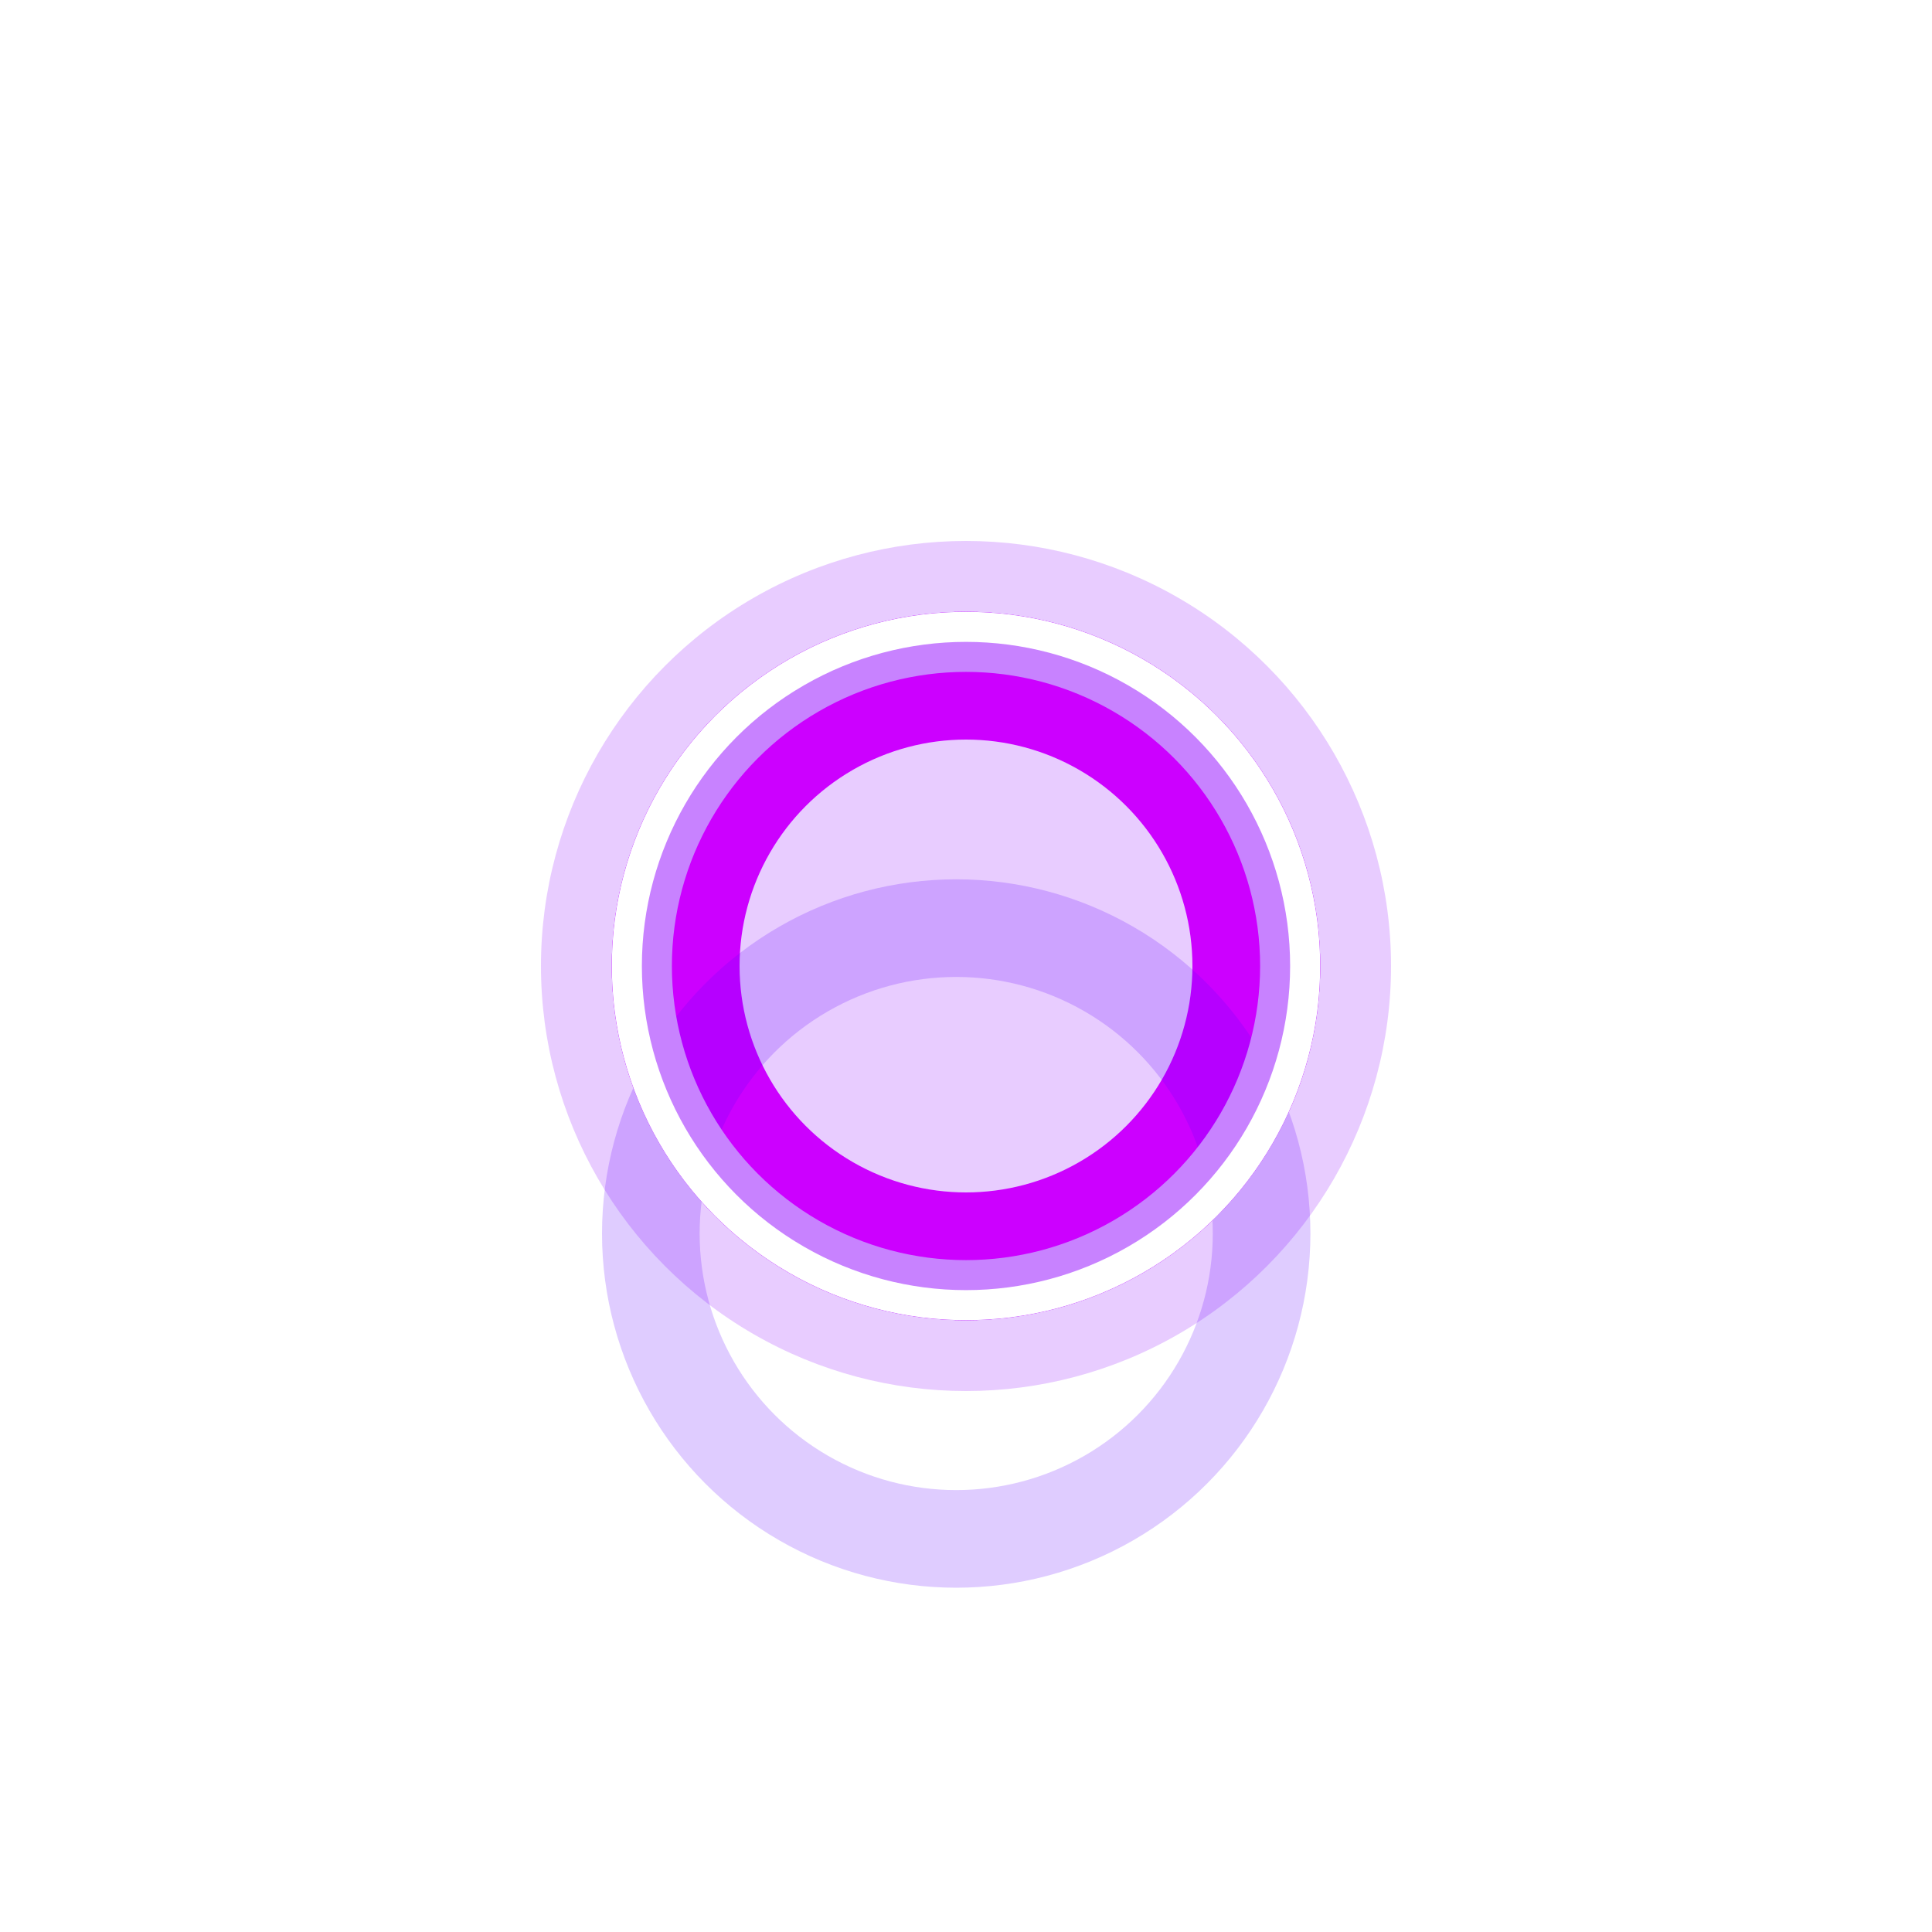 <?xml version="1.0" encoding="UTF-8"?> <svg xmlns="http://www.w3.org/2000/svg" width="15" height="15" viewBox="0 0 15 15" fill="none"><g style="mix-blend-mode:hard-light" filter="url(#filter0_f_109_5307)"><circle cx="7.5" cy="7.5" r="3.3" fill="#8F00FF" fill-opacity="0.2"></circle></g><g style="mix-blend-mode:hard-light" filter="url(#filter1_f_109_5307)"><circle cx="7.5" cy="7.5" r="2.371" stroke="#CC00FF" stroke-width="0.758"></circle></g><g style="mix-blend-mode:hard-light" filter="url(#filter2_f_109_5307)"><circle cx="7.5" cy="7.5" r="2.254" stroke="#CC00FF" stroke-width="0.992"></circle></g><g style="mix-blend-mode:hard-light" filter="url(#filter3_ddi_109_5307)"><circle cx="7.5" cy="7.5" r="2.371" stroke="#6100FF" stroke-opacity="0.2" stroke-width="0.758"></circle></g><g filter="url(#filter4_f_109_5307)"><circle cx="7.5" cy="7.5" r="2.517" stroke="#C882FF" stroke-width="0.467"></circle></g><g filter="url(#filter5_f_109_5307)"><circle cx="7.5" cy="7.5" r="2.633" stroke="white" stroke-width="0.233"></circle></g><defs><filter id="filter0_f_109_5307" x="0.7" y="0.7" width="13.6" height="13.6" filterUnits="userSpaceOnUse" color-interpolation-filters="sRGB"><feFlood flood-opacity="0" result="BackgroundImageFix"></feFlood><feBlend mode="normal" in="SourceGraphic" in2="BackgroundImageFix" result="shape"></feBlend><feGaussianBlur stdDeviation="1.75" result="effect1_foregroundBlur_109_5307"></feGaussianBlur></filter><filter id="filter1_f_109_5307" x="1.25" y="1.25" width="12.5" height="12.5" filterUnits="userSpaceOnUse" color-interpolation-filters="sRGB"><feFlood flood-opacity="0" result="BackgroundImageFix"></feFlood><feBlend mode="normal" in="SourceGraphic" in2="BackgroundImageFix" result="shape"></feBlend><feGaussianBlur stdDeviation="1.75" result="effect1_foregroundBlur_109_5307"></feGaussianBlur></filter><filter id="filter2_f_109_5307" x="3.583" y="3.583" width="7.833" height="7.833" filterUnits="userSpaceOnUse" color-interpolation-filters="sRGB"><feFlood flood-opacity="0" result="BackgroundImageFix"></feFlood><feBlend mode="normal" in="SourceGraphic" in2="BackgroundImageFix" result="shape"></feBlend><feGaussianBlur stdDeviation="0.583" result="effect1_foregroundBlur_109_5307"></feGaussianBlur></filter><filter id="filter3_ddi_109_5307" x="3.233" y="4.4" width="8.533" height="8.533" filterUnits="userSpaceOnUse" color-interpolation-filters="sRGB"><feFlood flood-opacity="0" result="BackgroundImageFix"></feFlood><feColorMatrix in="SourceAlpha" type="matrix" values="0 0 0 0 0 0 0 0 0 0 0 0 0 0 0 0 0 0 127 0" result="hardAlpha"></feColorMatrix><feOffset dy="0.758"></feOffset><feGaussianBlur stdDeviation="0.292"></feGaussianBlur><feColorMatrix type="matrix" values="0 0 0 0 0.055 0 0 0 0 0 0 0 0 0 0.082 0 0 0 0.7 0"></feColorMatrix><feBlend mode="multiply" in2="BackgroundImageFix" result="effect1_dropShadow_109_5307"></feBlend><feColorMatrix in="SourceAlpha" type="matrix" values="0 0 0 0 0 0 0 0 0 0 0 0 0 0 0 0 0 0 127 0" result="hardAlpha"></feColorMatrix><feOffset dy="1.167"></feOffset><feGaussianBlur stdDeviation="0.758"></feGaussianBlur><feColorMatrix type="matrix" values="0 0 0 0 0.514 0 0 0 0 0 0 0 0 0 0.756 0 0 0 1 0"></feColorMatrix><feBlend mode="color-dodge" in2="effect1_dropShadow_109_5307" result="effect2_dropShadow_109_5307"></feBlend><feBlend mode="normal" in="SourceGraphic" in2="effect2_dropShadow_109_5307" result="shape"></feBlend><feColorMatrix in="SourceAlpha" type="matrix" values="0 0 0 0 0 0 0 0 0 0 0 0 0 0 0 0 0 0 127 0" result="hardAlpha"></feColorMatrix><feOffset dx="-0.076" dy="0.152"></feOffset><feGaussianBlur stdDeviation="0.038"></feGaussianBlur><feComposite in2="hardAlpha" operator="arithmetic" k2="-1" k3="1"></feComposite><feColorMatrix type="matrix" values="0 0 0 0 1 0 0 0 0 1 0 0 0 0 1 0 0 0 0.5 0"></feColorMatrix><feBlend mode="normal" in2="shape" result="effect3_innerShadow_109_5307"></feBlend></filter><filter id="filter4_f_109_5307" x="4.633" y="4.633" width="5.733" height="5.733" filterUnits="userSpaceOnUse" color-interpolation-filters="sRGB"><feFlood flood-opacity="0" result="BackgroundImageFix"></feFlood><feBlend mode="normal" in="SourceGraphic" in2="BackgroundImageFix" result="shape"></feBlend><feGaussianBlur stdDeviation="0.058" result="effect1_foregroundBlur_109_5307"></feGaussianBlur></filter><filter id="filter5_f_109_5307" x="4.672" y="4.672" width="5.656" height="5.656" filterUnits="userSpaceOnUse" color-interpolation-filters="sRGB"><feFlood flood-opacity="0" result="BackgroundImageFix"></feFlood><feBlend mode="normal" in="SourceGraphic" in2="BackgroundImageFix" result="shape"></feBlend><feGaussianBlur stdDeviation="0.039" result="effect1_foregroundBlur_109_5307"></feGaussianBlur></filter></defs></svg> 